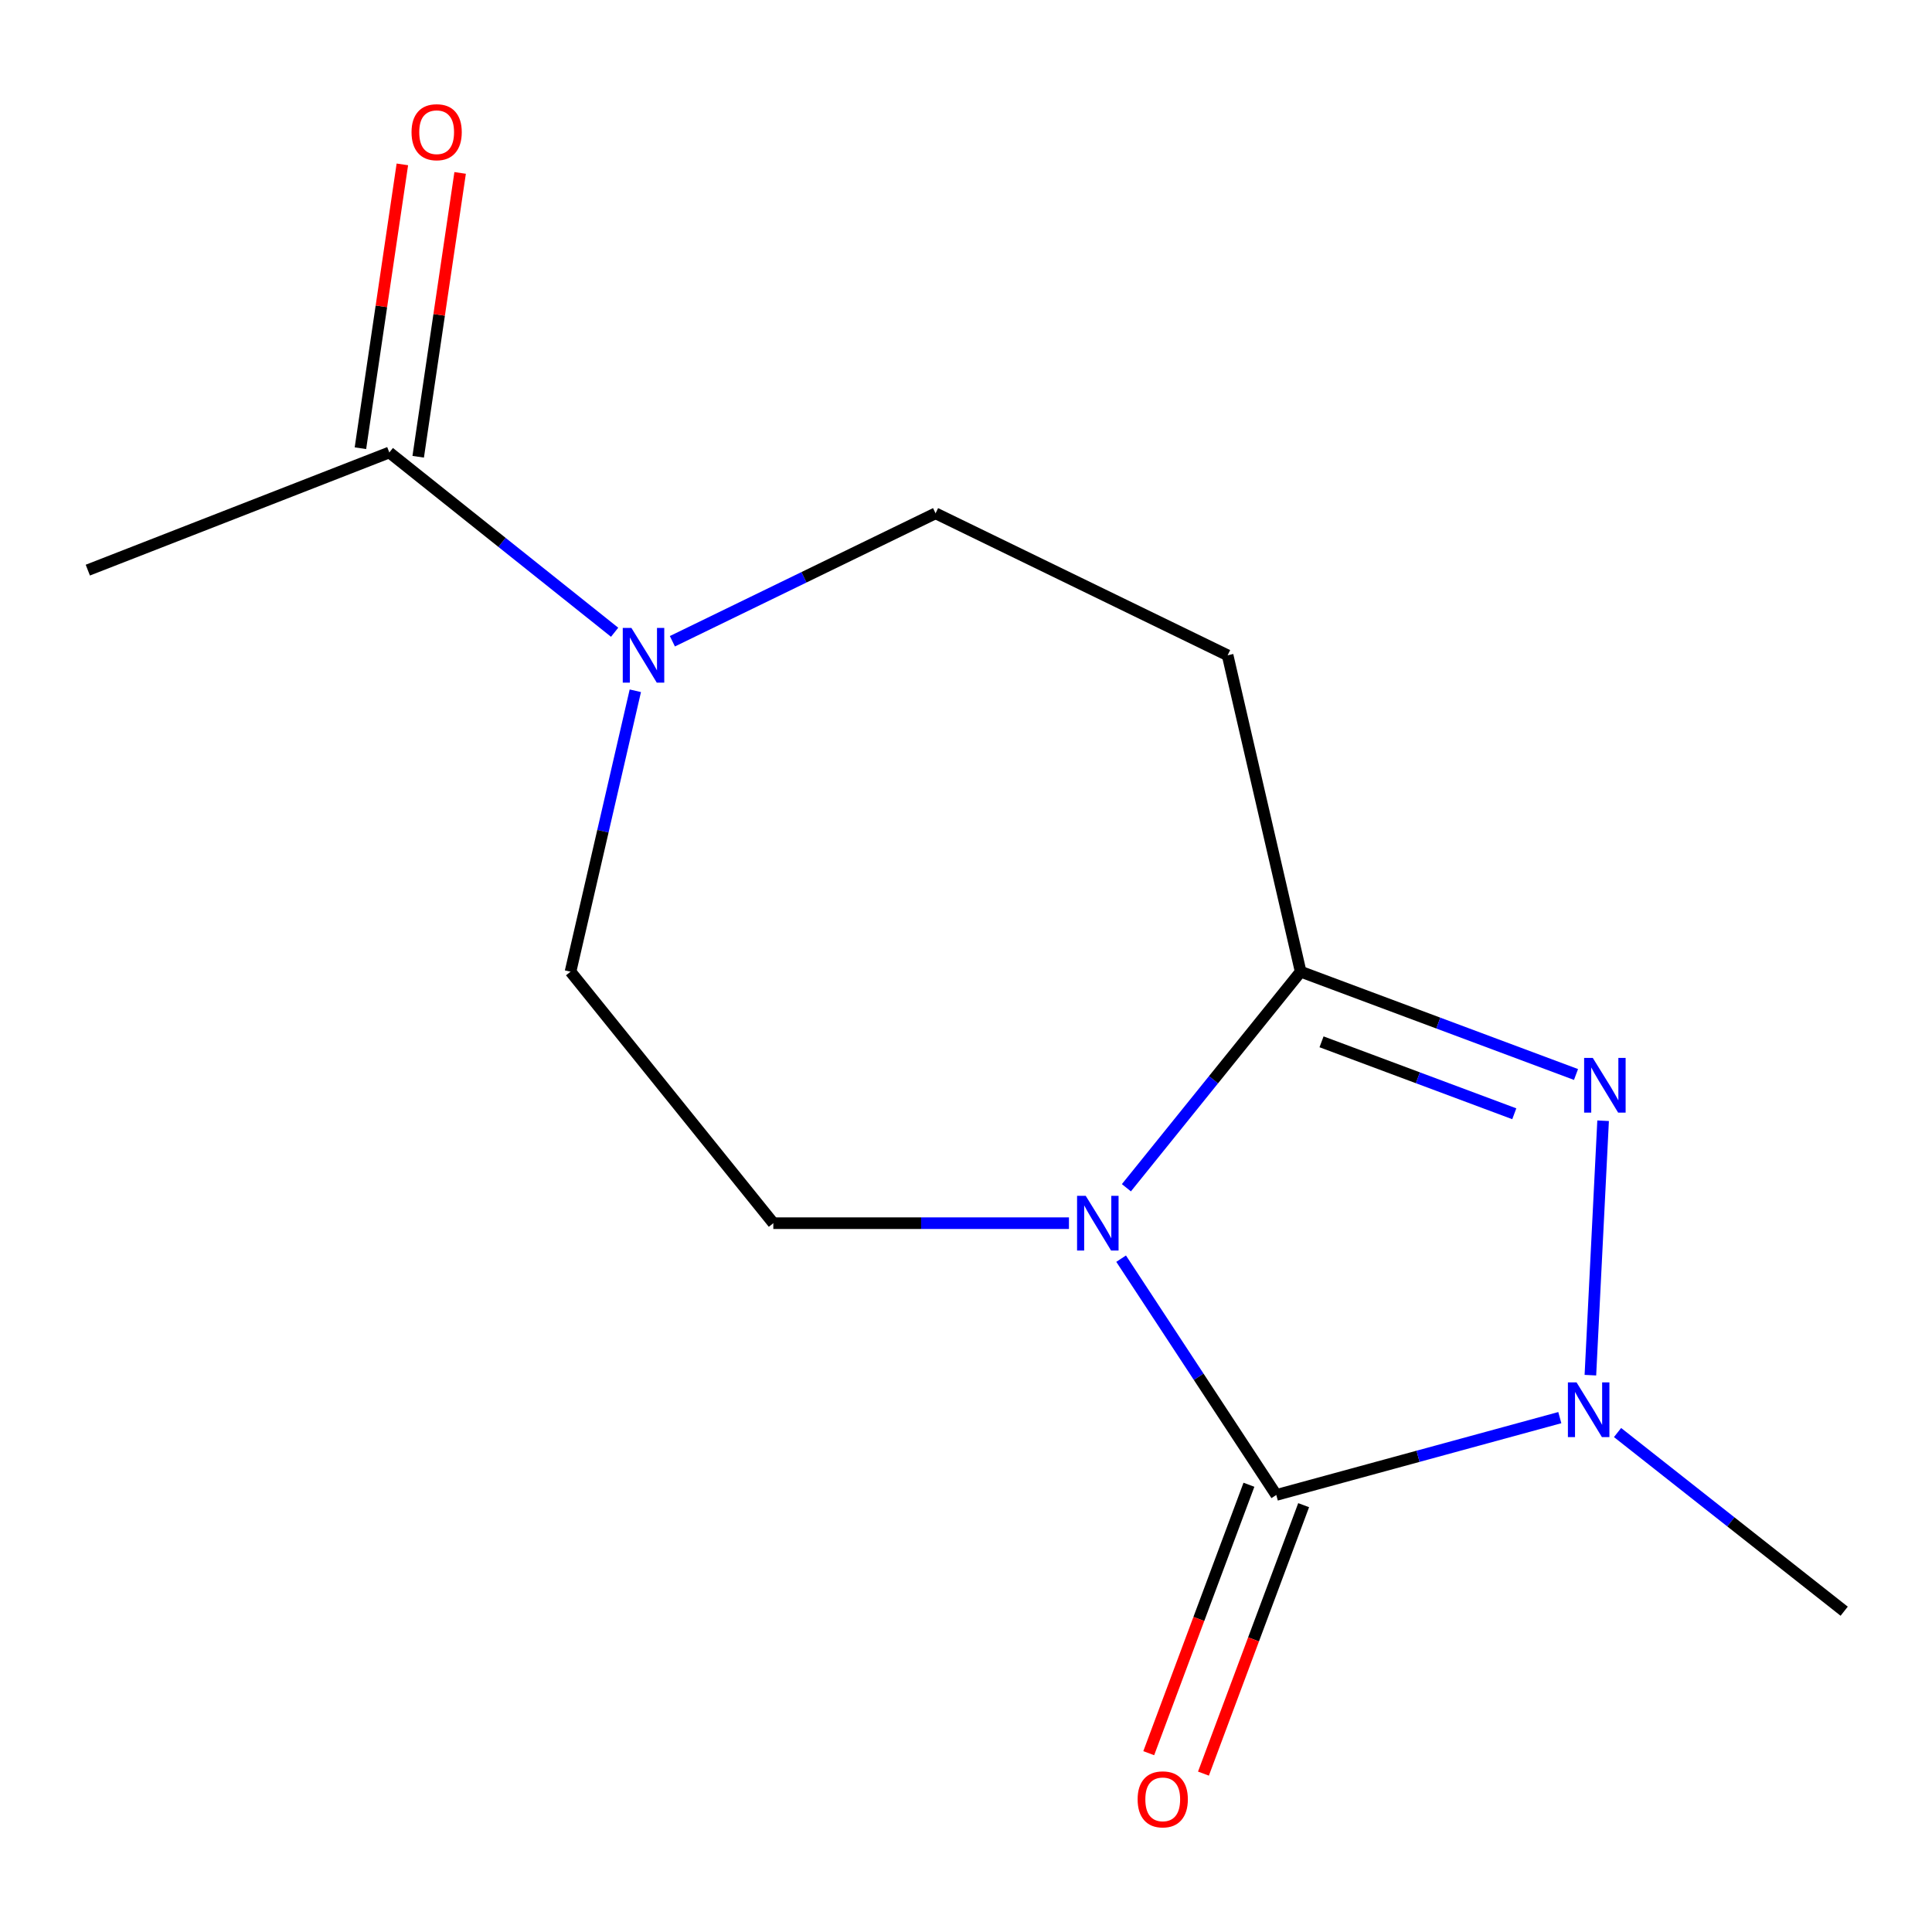 <?xml version='1.0' encoding='iso-8859-1'?>
<svg version='1.1' baseProfile='full'
              xmlns='http://www.w3.org/2000/svg'
                      xmlns:rdkit='http://www.rdkit.org/xml'
                      xmlns:xlink='http://www.w3.org/1999/xlink'
                  xml:space='preserve'
width='1000px' height='1000px' viewBox='0 0 1000 1000'>
<!-- END OF HEADER -->
<rect style='opacity:1.0;fill:#FFFFFF;stroke:none' width='1000' height='1000' x='0' y='0'> </rect>
<path class='bond-0' d='M 580.29,651.485 L 620.448,712.637' style='fill:none;fill-rule:evenodd;stroke:#0000FF;stroke-width:6px;stroke-linecap:butt;stroke-linejoin:miter;stroke-opacity:1' />
<path class='bond-0' d='M 620.448,712.637 L 660.606,773.79' style='fill:none;fill-rule:evenodd;stroke:#000000;stroke-width:6px;stroke-linecap:butt;stroke-linejoin:miter;stroke-opacity:1' />
<path class='bond-1' d='M 583.021,614.776 L 628.119,558.858' style='fill:none;fill-rule:evenodd;stroke:#0000FF;stroke-width:6px;stroke-linecap:butt;stroke-linejoin:miter;stroke-opacity:1' />
<path class='bond-1' d='M 628.119,558.858 L 673.217,502.94' style='fill:none;fill-rule:evenodd;stroke:#000000;stroke-width:6px;stroke-linecap:butt;stroke-linejoin:miter;stroke-opacity:1' />
<path class='bond-6' d='M 553.29,633.117 L 476.779,633.117' style='fill:none;fill-rule:evenodd;stroke:#0000FF;stroke-width:6px;stroke-linecap:butt;stroke-linejoin:miter;stroke-opacity:1' />
<path class='bond-6' d='M 476.779,633.117 L 400.268,633.117' style='fill:none;fill-rule:evenodd;stroke:#000000;stroke-width:6px;stroke-linecap:butt;stroke-linejoin:miter;stroke-opacity:1' />
<path class='bond-3' d='M 660.606,773.79 L 733.981,753.777' style='fill:none;fill-rule:evenodd;stroke:#000000;stroke-width:6px;stroke-linecap:butt;stroke-linejoin:miter;stroke-opacity:1' />
<path class='bond-3' d='M 733.981,753.777 L 807.356,733.764' style='fill:none;fill-rule:evenodd;stroke:#0000FF;stroke-width:6px;stroke-linecap:butt;stroke-linejoin:miter;stroke-opacity:1' />
<path class='bond-8' d='M 646.446,768.505 L 620.516,837.977' style='fill:none;fill-rule:evenodd;stroke:#000000;stroke-width:6px;stroke-linecap:butt;stroke-linejoin:miter;stroke-opacity:1' />
<path class='bond-8' d='M 620.516,837.977 L 594.585,907.449' style='fill:none;fill-rule:evenodd;stroke:#FF0000;stroke-width:6px;stroke-linecap:butt;stroke-linejoin:miter;stroke-opacity:1' />
<path class='bond-8' d='M 674.765,779.075 L 648.834,848.547' style='fill:none;fill-rule:evenodd;stroke:#000000;stroke-width:6px;stroke-linecap:butt;stroke-linejoin:miter;stroke-opacity:1' />
<path class='bond-8' d='M 648.834,848.547 L 622.904,918.019' style='fill:none;fill-rule:evenodd;stroke:#FF0000;stroke-width:6px;stroke-linecap:butt;stroke-linejoin:miter;stroke-opacity:1' />
<path class='bond-2' d='M 673.217,502.94 L 744.479,529.547' style='fill:none;fill-rule:evenodd;stroke:#000000;stroke-width:6px;stroke-linecap:butt;stroke-linejoin:miter;stroke-opacity:1' />
<path class='bond-2' d='M 744.479,529.547 L 815.74,556.153' style='fill:none;fill-rule:evenodd;stroke:#0000FF;stroke-width:6px;stroke-linecap:butt;stroke-linejoin:miter;stroke-opacity:1' />
<path class='bond-2' d='M 684.023,539.24 L 733.906,557.864' style='fill:none;fill-rule:evenodd;stroke:#000000;stroke-width:6px;stroke-linecap:butt;stroke-linejoin:miter;stroke-opacity:1' />
<path class='bond-2' d='M 733.906,557.864 L 783.789,576.488' style='fill:none;fill-rule:evenodd;stroke:#0000FF;stroke-width:6px;stroke-linecap:butt;stroke-linejoin:miter;stroke-opacity:1' />
<path class='bond-5' d='M 673.217,502.94 L 635.417,339.178' style='fill:none;fill-rule:evenodd;stroke:#000000;stroke-width:6px;stroke-linecap:butt;stroke-linejoin:miter;stroke-opacity:1' />
<path class='bond-14' d='M 829.764,580.096 L 823.181,711.788' style='fill:none;fill-rule:evenodd;stroke:#0000FF;stroke-width:6px;stroke-linecap:butt;stroke-linejoin:miter;stroke-opacity:1' />
<path class='bond-12' d='M 837.236,741.478 L 895.891,787.718' style='fill:none;fill-rule:evenodd;stroke:#0000FF;stroke-width:6px;stroke-linecap:butt;stroke-linejoin:miter;stroke-opacity:1' />
<path class='bond-12' d='M 895.891,787.718 L 954.545,833.958' style='fill:none;fill-rule:evenodd;stroke:#000000;stroke-width:6px;stroke-linecap:butt;stroke-linejoin:miter;stroke-opacity:1' />
<path class='bond-4' d='M 328.844,357.539 L 312.07,430.24' style='fill:none;fill-rule:evenodd;stroke:#0000FF;stroke-width:6px;stroke-linecap:butt;stroke-linejoin:miter;stroke-opacity:1' />
<path class='bond-4' d='M 312.07,430.24 L 295.297,502.94' style='fill:none;fill-rule:evenodd;stroke:#000000;stroke-width:6px;stroke-linecap:butt;stroke-linejoin:miter;stroke-opacity:1' />
<path class='bond-7' d='M 318.132,327.252 L 259.821,280.729' style='fill:none;fill-rule:evenodd;stroke:#0000FF;stroke-width:6px;stroke-linecap:butt;stroke-linejoin:miter;stroke-opacity:1' />
<path class='bond-7' d='M 259.821,280.729 L 201.509,234.206' style='fill:none;fill-rule:evenodd;stroke:#000000;stroke-width:6px;stroke-linecap:butt;stroke-linejoin:miter;stroke-opacity:1' />
<path class='bond-15' d='M 348.022,331.914 L 416.135,298.803' style='fill:none;fill-rule:evenodd;stroke:#0000FF;stroke-width:6px;stroke-linecap:butt;stroke-linejoin:miter;stroke-opacity:1' />
<path class='bond-15' d='M 416.135,298.803 L 484.248,265.693' style='fill:none;fill-rule:evenodd;stroke:#000000;stroke-width:6px;stroke-linecap:butt;stroke-linejoin:miter;stroke-opacity:1' />
<path class='bond-9' d='M 635.417,339.178 L 484.248,265.693' style='fill:none;fill-rule:evenodd;stroke:#000000;stroke-width:6px;stroke-linecap:butt;stroke-linejoin:miter;stroke-opacity:1' />
<path class='bond-10' d='M 400.268,633.117 L 295.297,502.94' style='fill:none;fill-rule:evenodd;stroke:#000000;stroke-width:6px;stroke-linecap:butt;stroke-linejoin:miter;stroke-opacity:1' />
<path class='bond-11' d='M 216.461,236.415 L 227.311,162.96' style='fill:none;fill-rule:evenodd;stroke:#000000;stroke-width:6px;stroke-linecap:butt;stroke-linejoin:miter;stroke-opacity:1' />
<path class='bond-11' d='M 227.311,162.96 L 238.162,89.505' style='fill:none;fill-rule:evenodd;stroke:#FF0000;stroke-width:6px;stroke-linecap:butt;stroke-linejoin:miter;stroke-opacity:1' />
<path class='bond-11' d='M 186.558,231.998 L 197.409,158.543' style='fill:none;fill-rule:evenodd;stroke:#000000;stroke-width:6px;stroke-linecap:butt;stroke-linejoin:miter;stroke-opacity:1' />
<path class='bond-11' d='M 197.409,158.543 L 208.259,85.088' style='fill:none;fill-rule:evenodd;stroke:#FF0000;stroke-width:6px;stroke-linecap:butt;stroke-linejoin:miter;stroke-opacity:1' />
<path class='bond-13' d='M 201.509,234.206 L 45.455,295.097' style='fill:none;fill-rule:evenodd;stroke:#000000;stroke-width:6px;stroke-linecap:butt;stroke-linejoin:miter;stroke-opacity:1' />
<path  class='atom-0' d='M 561.969 618.957
L 571.249 633.957
Q 572.169 635.437, 573.649 638.117
Q 575.129 640.797, 575.209 640.957
L 575.209 618.957
L 578.969 618.957
L 578.969 647.277
L 575.089 647.277
L 565.129 630.877
Q 563.969 628.957, 562.729 626.757
Q 561.529 624.557, 561.169 623.877
L 561.169 647.277
L 557.489 647.277
L 557.489 618.957
L 561.969 618.957
' fill='#0000FF'/>
<path  class='atom-3' d='M 824.422 547.572
L 833.702 562.572
Q 834.622 564.052, 836.102 566.732
Q 837.582 569.412, 837.662 569.572
L 837.662 547.572
L 841.422 547.572
L 841.422 575.892
L 837.542 575.892
L 827.582 559.492
Q 826.422 557.572, 825.182 555.372
Q 823.982 553.172, 823.622 552.492
L 823.622 575.892
L 819.942 575.892
L 819.942 547.572
L 824.422 547.572
' fill='#0000FF'/>
<path  class='atom-4' d='M 816.026 715.532
L 825.306 730.532
Q 826.226 732.012, 827.706 734.692
Q 829.186 737.372, 829.266 737.532
L 829.266 715.532
L 833.026 715.532
L 833.026 743.852
L 829.146 743.852
L 819.186 727.452
Q 818.026 725.532, 816.786 723.332
Q 815.586 721.132, 815.226 720.452
L 815.226 743.852
L 811.546 743.852
L 811.546 715.532
L 816.026 715.532
' fill='#0000FF'/>
<path  class='atom-5' d='M 326.82 325.018
L 336.1 340.018
Q 337.02 341.498, 338.5 344.178
Q 339.98 346.858, 340.06 347.018
L 340.06 325.018
L 343.82 325.018
L 343.82 353.338
L 339.94 353.338
L 329.98 336.938
Q 328.82 335.018, 327.58 332.818
Q 326.38 330.618, 326.02 329.938
L 326.02 353.338
L 322.34 353.338
L 322.34 325.018
L 326.82 325.018
' fill='#0000FF'/>
<path  class='atom-9' d='M 588.831 931.335
Q 588.831 924.535, 592.191 920.735
Q 595.551 916.935, 601.831 916.935
Q 608.111 916.935, 611.471 920.735
Q 614.831 924.535, 614.831 931.335
Q 614.831 938.215, 611.431 942.135
Q 608.031 946.015, 601.831 946.015
Q 595.591 946.015, 592.191 942.135
Q 588.831 938.255, 588.831 931.335
M 601.831 942.815
Q 606.151 942.815, 608.471 939.935
Q 610.831 937.015, 610.831 931.335
Q 610.831 925.775, 608.471 922.975
Q 606.151 920.135, 601.831 920.135
Q 597.511 920.135, 595.151 922.935
Q 592.831 925.735, 592.831 931.335
Q 592.831 937.055, 595.151 939.935
Q 597.511 942.815, 601.831 942.815
' fill='#FF0000'/>
<path  class='atom-12' d='M 213.01 68.424
Q 213.01 61.624, 216.37 57.825
Q 219.73 54.025, 226.01 54.025
Q 232.29 54.025, 235.65 57.825
Q 239.01 61.624, 239.01 68.424
Q 239.01 75.305, 235.61 79.225
Q 232.21 83.105, 226.01 83.105
Q 219.77 83.105, 216.37 79.225
Q 213.01 75.344, 213.01 68.424
M 226.01 79.904
Q 230.33 79.904, 232.65 77.025
Q 235.01 74.105, 235.01 68.424
Q 235.01 62.864, 232.65 60.065
Q 230.33 57.224, 226.01 57.224
Q 221.69 57.224, 219.33 60.025
Q 217.01 62.825, 217.01 68.424
Q 217.01 74.144, 219.33 77.025
Q 221.69 79.904, 226.01 79.904
' fill='#FF0000'/>
</svg>
